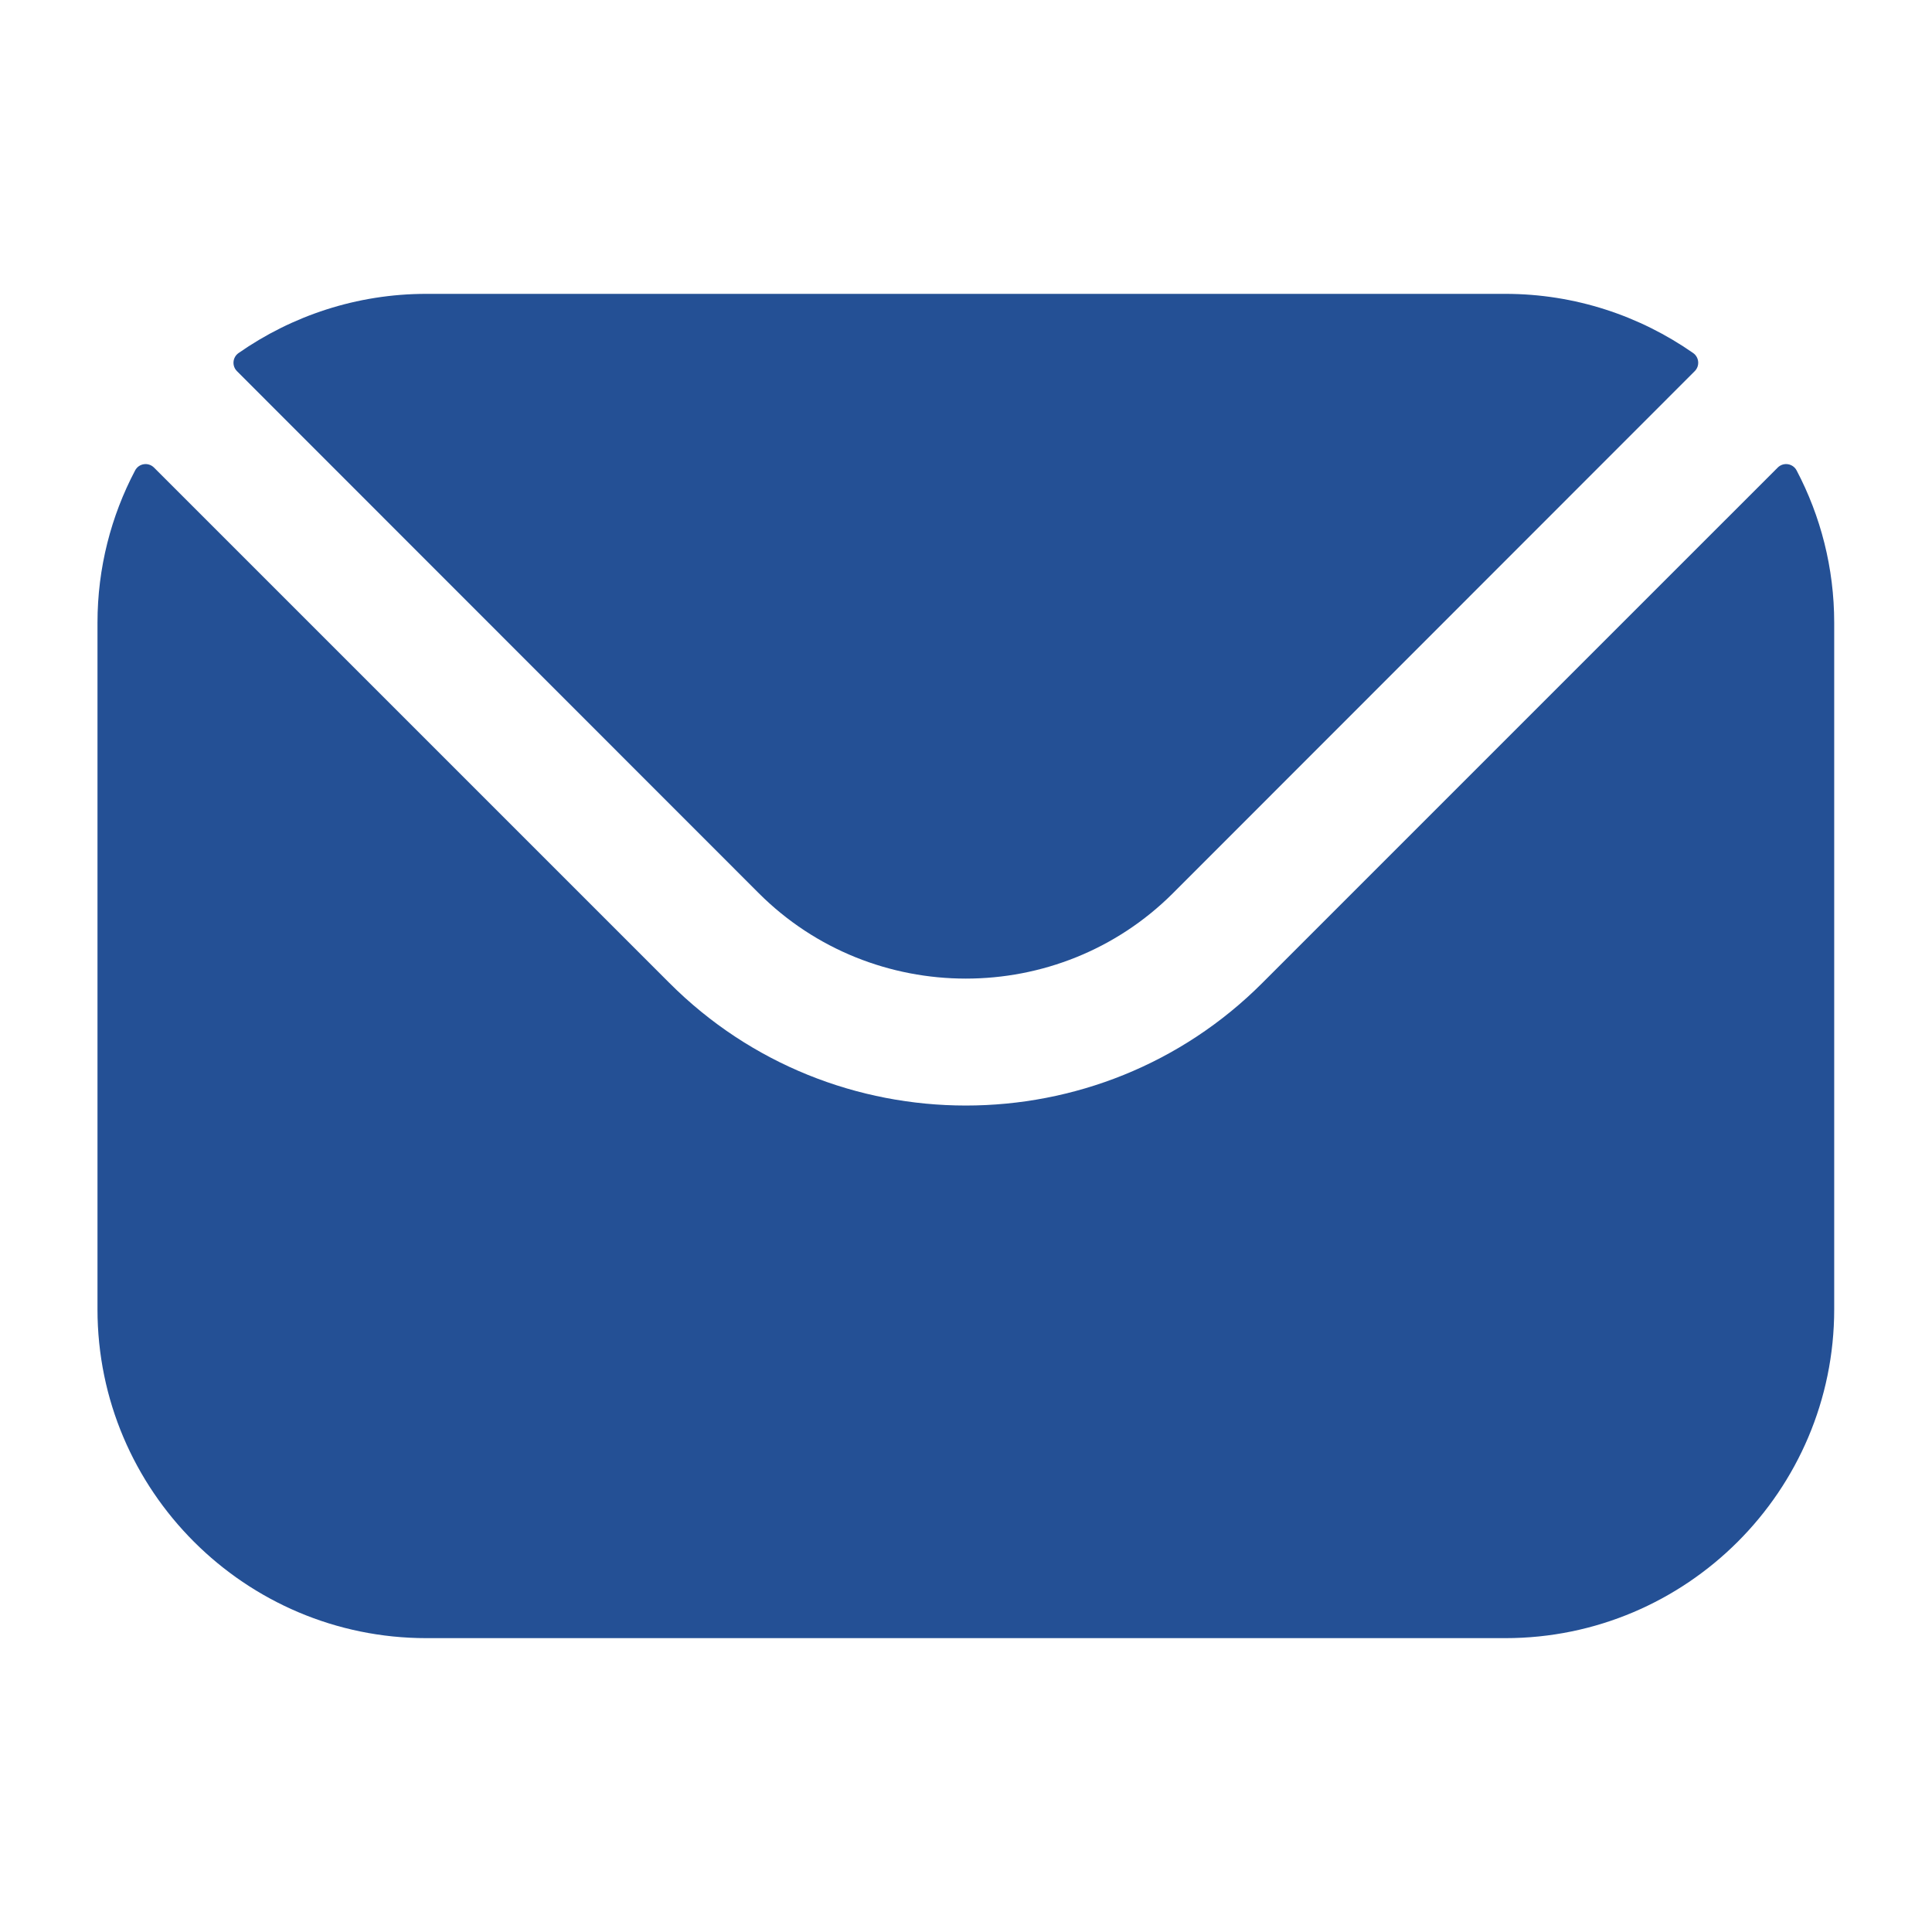 <svg width="50" height="50" viewBox="0 0 50 50" fill="none" xmlns="http://www.w3.org/2000/svg">
<path fill-rule="evenodd" clip-rule="evenodd" d="M6.133 9.606L19.641 23.12C22.587 26.06 27.403 26.063 30.352 23.12L43.859 9.606C43.995 9.47 43.975 9.246 43.818 9.136C42.44 8.175 40.764 7.605 38.958 7.605H11.035C9.229 7.605 7.553 8.175 6.175 9.136C6.017 9.246 5.997 9.47 6.133 9.606ZM2.523 16.116C2.523 14.697 2.875 13.355 3.496 12.176C3.593 11.991 3.838 11.954 3.986 12.101L17.323 25.438C21.546 29.668 28.444 29.67 32.67 25.438L46.007 12.101C46.154 11.954 46.4 11.991 46.497 12.176C47.117 13.355 47.469 14.697 47.469 16.116V33.884C47.469 38.58 43.649 42.395 38.958 42.395H11.035C6.344 42.395 2.523 38.58 2.523 33.884V16.116Z" fill="#245095"/>
</svg>

